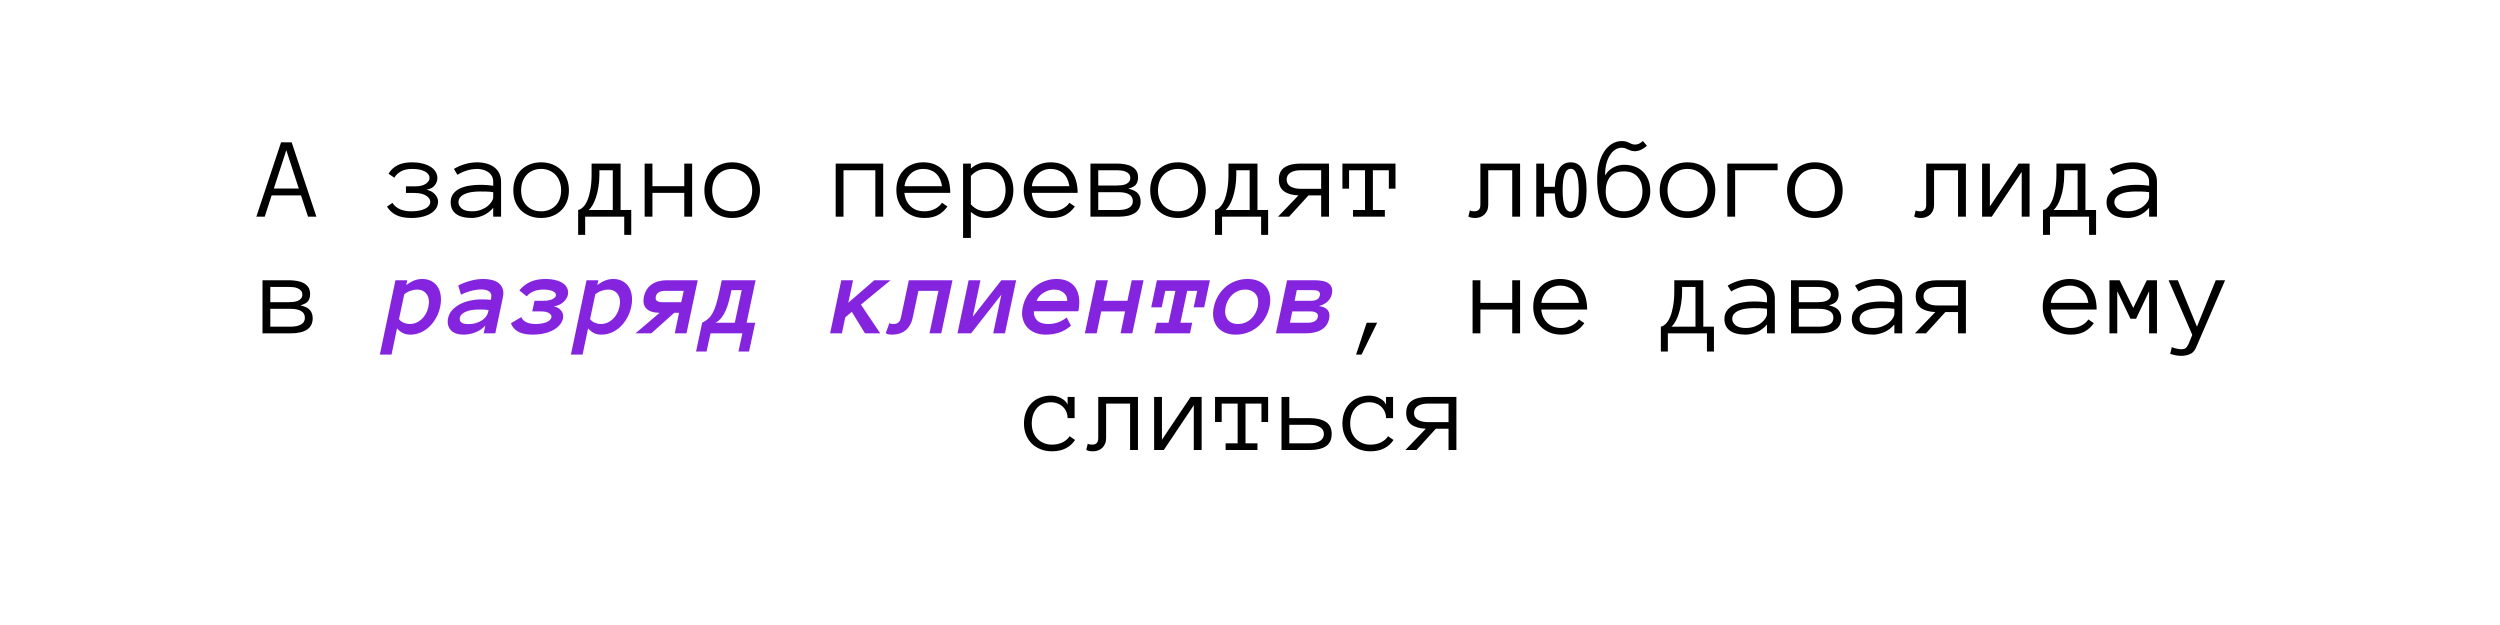 <?xml version="1.0" encoding="UTF-8"?> <svg xmlns="http://www.w3.org/2000/svg" width="300" height="75" viewBox="0 0 300 75" fill="none"><rect width="300" height="75" fill="white"></rect><path d="M37.967 26H36.962L36.121 23.45H32.594L31.767 26H30.762L33.728 17.079H35L37.967 26ZM35.855 22.623L34.357 18.023L32.86 22.623H35.855ZM52.486 21.379C52.486 21.689 52.377 21.98 52.158 22.254C51.944 22.523 51.614 22.694 51.167 22.767C51.586 22.849 51.923 23.026 52.179 23.3C52.438 23.569 52.568 23.867 52.568 24.195C52.568 24.501 52.486 24.776 52.322 25.023C52.158 25.264 51.933 25.469 51.645 25.638C51.363 25.806 51.028 25.934 50.641 26.02C50.253 26.112 49.832 26.157 49.376 26.157C48.647 26.157 48.045 26.046 47.571 25.822C47.102 25.594 46.724 25.253 46.437 24.797L47.093 24.346C47.307 24.674 47.601 24.924 47.975 25.098C48.348 25.271 48.815 25.357 49.376 25.357C50.046 25.357 50.588 25.255 51.003 25.05C51.422 24.845 51.632 24.56 51.632 24.195C51.632 24.072 51.591 23.949 51.509 23.826C51.431 23.699 51.315 23.587 51.16 23.491C51.005 23.391 50.814 23.311 50.586 23.252C50.358 23.188 50.089 23.156 49.779 23.156H48.713V22.363H49.779C50.376 22.363 50.818 22.259 51.105 22.049C51.397 21.835 51.543 21.611 51.543 21.379C51.543 21.042 51.356 20.773 50.982 20.572C50.613 20.372 50.105 20.271 49.458 20.271C48.92 20.271 48.476 20.367 48.125 20.559C47.774 20.75 47.505 21.005 47.318 21.324L46.621 20.846C46.899 20.39 47.266 20.048 47.722 19.82C48.182 19.592 48.761 19.479 49.458 19.479C49.9 19.479 50.303 19.524 50.668 19.615C51.037 19.702 51.356 19.827 51.625 19.991C51.898 20.151 52.11 20.351 52.261 20.593C52.411 20.83 52.486 21.092 52.486 21.379ZM54.079 24.277C54.079 23.876 54.179 23.541 54.38 23.273C54.58 22.999 54.843 22.785 55.166 22.63C55.494 22.47 55.868 22.356 56.287 22.288C56.711 22.215 57.142 22.179 57.579 22.179C57.748 22.179 57.898 22.181 58.03 22.186C58.167 22.19 58.295 22.197 58.413 22.206C58.536 22.215 58.659 22.227 58.782 22.24C58.905 22.254 59.04 22.27 59.186 22.288V21.83C59.186 21.52 59.117 21.265 58.98 21.064C58.848 20.864 58.684 20.707 58.488 20.593C58.292 20.474 58.087 20.392 57.873 20.347C57.659 20.297 57.477 20.271 57.326 20.271C56.852 20.271 56.415 20.335 56.014 20.463C55.613 20.59 55.239 20.761 54.893 20.976L54.469 20.271C54.852 20.039 55.28 19.85 55.754 19.704C56.232 19.554 56.757 19.479 57.326 19.479C57.672 19.479 58.012 19.524 58.345 19.615C58.682 19.702 58.983 19.838 59.247 20.025C59.516 20.208 59.73 20.449 59.89 20.75C60.049 21.051 60.129 21.411 60.129 21.83V26H59.186V24.934C59.022 25.139 58.835 25.319 58.625 25.474C58.42 25.629 58.203 25.756 57.976 25.856C57.748 25.952 57.52 26.025 57.292 26.075C57.064 26.13 56.848 26.157 56.643 26.157C55.8 26.157 55.161 25.995 54.728 25.672C54.296 25.348 54.079 24.884 54.079 24.277ZM56.643 25.357C57.035 25.357 57.385 25.3 57.695 25.186C58.01 25.068 58.276 24.922 58.495 24.749C58.714 24.576 58.883 24.391 59.001 24.195C59.124 23.999 59.186 23.822 59.186 23.662V23.061C58.88 23.015 58.586 22.99 58.304 22.985C58.026 22.981 57.784 22.979 57.579 22.979C57.242 22.979 56.916 23.001 56.602 23.047C56.292 23.092 56.02 23.168 55.788 23.273C55.556 23.373 55.369 23.505 55.228 23.669C55.086 23.833 55.016 24.036 55.016 24.277C55.016 24.546 55.145 24.795 55.405 25.023C55.67 25.246 56.082 25.357 56.643 25.357ZM68.27 22.835C68.27 23.332 68.191 23.783 68.031 24.189C67.876 24.594 67.651 24.943 67.355 25.234C67.063 25.521 66.712 25.747 66.302 25.911C65.892 26.075 65.434 26.157 64.928 26.157C64.431 26.157 63.978 26.075 63.567 25.911C63.157 25.747 62.804 25.521 62.508 25.234C62.216 24.943 61.991 24.594 61.831 24.189C61.676 23.783 61.599 23.332 61.599 22.835C61.599 22.352 61.676 21.903 61.831 21.488C61.991 21.069 62.216 20.713 62.508 20.422C62.804 20.126 63.157 19.895 63.567 19.731C63.978 19.563 64.431 19.479 64.928 19.479C65.434 19.479 65.892 19.563 66.302 19.731C66.712 19.895 67.063 20.126 67.355 20.422C67.651 20.713 67.876 21.069 68.031 21.488C68.191 21.903 68.27 22.352 68.27 22.835ZM67.334 22.835C67.334 22.47 67.279 22.135 67.17 21.83C67.065 21.52 66.908 21.249 66.698 21.017C66.489 20.784 66.233 20.602 65.933 20.47C65.636 20.338 65.301 20.271 64.928 20.271C64.554 20.271 64.217 20.338 63.916 20.47C63.62 20.602 63.369 20.784 63.164 21.017C62.959 21.249 62.802 21.52 62.692 21.83C62.588 22.135 62.535 22.47 62.535 22.835C62.535 23.2 62.588 23.537 62.692 23.847C62.802 24.152 62.959 24.416 63.164 24.64C63.369 24.863 63.62 25.038 63.916 25.166C64.217 25.294 64.554 25.357 64.928 25.357C65.301 25.357 65.636 25.294 65.933 25.166C66.233 25.038 66.489 24.863 66.698 24.64C66.908 24.416 67.065 24.152 67.17 23.847C67.279 23.537 67.334 23.2 67.334 22.835ZM69.378 25.2C69.592 25.155 69.797 25.032 69.993 24.831C70.189 24.631 70.36 24.352 70.506 23.997C70.652 23.642 70.768 23.211 70.855 22.705C70.946 22.195 70.991 21.609 70.991 20.948V19.629H74.471V25.2H75.749V28.181H74.908V26H70.219V28.181H69.378V25.2ZM71.928 20.948C71.928 21.477 71.889 21.974 71.811 22.439C71.739 22.899 71.641 23.311 71.518 23.676C71.399 24.04 71.262 24.355 71.107 24.619C70.953 24.879 70.8 25.073 70.649 25.2H73.534V20.429H71.928V20.948ZM83.057 26H82.113V23.143H78.292V26H77.356V19.629H78.292V22.343H82.113V19.629H83.057V26ZM91.198 22.835C91.198 23.332 91.118 23.783 90.959 24.189C90.804 24.594 90.579 24.943 90.282 25.234C89.991 25.521 89.64 25.747 89.23 25.911C88.819 26.075 88.361 26.157 87.856 26.157C87.359 26.157 86.905 26.075 86.495 25.911C86.085 25.747 85.732 25.521 85.436 25.234C85.144 24.943 84.918 24.594 84.759 24.189C84.604 23.783 84.526 23.332 84.526 22.835C84.526 22.352 84.604 21.903 84.759 21.488C84.918 21.069 85.144 20.713 85.436 20.422C85.732 20.126 86.085 19.895 86.495 19.731C86.905 19.563 87.359 19.479 87.856 19.479C88.361 19.479 88.819 19.563 89.23 19.731C89.64 19.895 89.991 20.126 90.282 20.422C90.579 20.713 90.804 21.069 90.959 21.488C91.118 21.903 91.198 22.352 91.198 22.835ZM90.262 22.835C90.262 22.47 90.207 22.135 90.098 21.83C89.993 21.52 89.836 21.249 89.626 21.017C89.416 20.784 89.161 20.602 88.86 20.47C88.564 20.338 88.229 20.271 87.856 20.271C87.482 20.271 87.144 20.338 86.844 20.47C86.547 20.602 86.297 20.784 86.092 21.017C85.887 21.249 85.73 21.52 85.62 21.83C85.515 22.135 85.463 22.47 85.463 22.835C85.463 23.2 85.515 23.537 85.62 23.847C85.73 24.152 85.887 24.416 86.092 24.64C86.297 24.863 86.547 25.038 86.844 25.166C87.144 25.294 87.482 25.357 87.856 25.357C88.229 25.357 88.564 25.294 88.86 25.166C89.161 25.038 89.416 24.863 89.626 24.64C89.836 24.416 89.993 24.152 90.098 23.847C90.207 23.537 90.262 23.2 90.262 22.835ZM105.984 26H105.041V20.429H101.22V26H100.283V19.629H105.984V26ZM108.527 23.143C108.596 23.817 108.842 24.355 109.266 24.756C109.689 25.157 110.241 25.357 110.92 25.357C111.398 25.357 111.825 25.259 112.198 25.064C112.572 24.867 112.852 24.624 113.039 24.332L113.695 24.783C113.376 25.23 112.996 25.572 112.554 25.809C112.112 26.041 111.567 26.157 110.92 26.157C110.428 26.157 109.977 26.075 109.566 25.911C109.156 25.747 108.801 25.519 108.5 25.227C108.204 24.931 107.974 24.58 107.81 24.175C107.646 23.769 107.563 23.318 107.563 22.821C107.563 22.338 107.636 21.894 107.782 21.488C107.933 21.078 108.147 20.725 108.425 20.429C108.707 20.128 109.049 19.895 109.45 19.731C109.851 19.563 110.3 19.479 110.797 19.479C111.339 19.479 111.813 19.57 112.219 19.752C112.624 19.934 112.962 20.187 113.23 20.511C113.504 20.83 113.704 21.213 113.832 21.659C113.964 22.106 114.03 22.6 114.03 23.143H108.527ZM113.039 22.343C112.934 21.645 112.681 21.126 112.28 20.784C111.879 20.442 111.385 20.271 110.797 20.271C110.496 20.271 110.218 20.322 109.963 20.422C109.708 20.518 109.482 20.657 109.286 20.839C109.09 21.021 108.926 21.242 108.794 21.502C108.662 21.757 108.577 22.037 108.541 22.343H113.039ZM121.605 22.821C121.605 23.318 121.527 23.769 121.372 24.175C121.217 24.58 120.998 24.931 120.716 25.227C120.438 25.519 120.101 25.747 119.704 25.911C119.308 26.075 118.863 26.157 118.371 26.157C118.034 26.157 117.706 26.096 117.387 25.973C117.072 25.85 116.778 25.667 116.505 25.426V28.55H115.568V19.629H116.505V20.217C117.084 19.725 117.706 19.479 118.371 19.479C118.863 19.479 119.308 19.561 119.704 19.725C120.101 19.884 120.438 20.114 120.716 20.415C120.998 20.711 121.217 21.067 121.372 21.481C121.527 21.892 121.605 22.338 121.605 22.821ZM120.668 22.821C120.668 22.466 120.618 22.133 120.518 21.823C120.422 21.509 120.276 21.238 120.08 21.01C119.884 20.782 119.643 20.602 119.355 20.47C119.073 20.338 118.745 20.271 118.371 20.271C118.016 20.271 117.683 20.338 117.373 20.47C117.068 20.602 116.778 20.816 116.505 21.112V24.53C116.778 24.826 117.068 25.038 117.373 25.166C117.683 25.294 118.016 25.357 118.371 25.357C118.745 25.357 119.073 25.291 119.355 25.159C119.643 25.027 119.884 24.847 120.08 24.619C120.276 24.391 120.422 24.125 120.518 23.819C120.618 23.509 120.668 23.177 120.668 22.821ZM123.813 23.143C123.881 23.817 124.127 24.355 124.551 24.756C124.975 25.157 125.526 25.357 126.205 25.357C126.684 25.357 127.11 25.259 127.483 25.064C127.857 24.867 128.137 24.624 128.324 24.332L128.98 24.783C128.661 25.23 128.281 25.572 127.839 25.809C127.397 26.041 126.852 26.157 126.205 26.157C125.713 26.157 125.262 26.075 124.852 25.911C124.441 25.747 124.086 25.519 123.785 25.227C123.489 24.931 123.259 24.58 123.095 24.175C122.931 23.769 122.849 23.318 122.849 22.821C122.849 22.338 122.922 21.894 123.067 21.488C123.218 21.078 123.432 20.725 123.71 20.429C123.993 20.128 124.334 19.895 124.735 19.731C125.136 19.563 125.585 19.479 126.082 19.479C126.624 19.479 127.098 19.57 127.504 19.752C127.91 19.934 128.247 20.187 128.516 20.511C128.789 20.83 128.99 21.213 129.117 21.659C129.249 22.106 129.315 22.6 129.315 23.143H123.813ZM128.324 22.343C128.219 21.645 127.966 21.126 127.565 20.784C127.164 20.442 126.67 20.271 126.082 20.271C125.781 20.271 125.503 20.322 125.248 20.422C124.993 20.518 124.767 20.657 124.571 20.839C124.375 21.021 124.211 21.242 124.079 21.502C123.947 21.757 123.863 22.037 123.826 22.343H128.324ZM136.876 24.182C136.876 24.797 136.648 25.255 136.192 25.556C135.741 25.852 135.092 26 134.244 26H130.854V19.629H134.032C134.342 19.629 134.647 19.654 134.948 19.704C135.254 19.75 135.525 19.834 135.762 19.957C135.999 20.076 136.192 20.242 136.343 20.456C136.493 20.67 136.568 20.951 136.568 21.297C136.568 21.625 136.489 21.901 136.329 22.124C136.17 22.347 135.857 22.518 135.393 22.637C135.962 22.769 136.352 22.965 136.562 23.225C136.771 23.48 136.876 23.799 136.876 24.182ZM135.632 21.352C135.632 21.156 135.579 20.998 135.475 20.88C135.37 20.757 135.24 20.663 135.085 20.6C134.935 20.531 134.766 20.486 134.579 20.463C134.392 20.44 134.21 20.429 134.032 20.429H131.79V22.261H134.032C134.219 22.261 134.408 22.249 134.6 22.227C134.791 22.204 134.964 22.158 135.119 22.09C135.274 22.017 135.397 21.924 135.488 21.81C135.584 21.691 135.632 21.538 135.632 21.352ZM135.939 24.141C135.939 23.767 135.787 23.494 135.481 23.32C135.176 23.147 134.759 23.061 134.23 23.061H131.79V25.2H134.23C134.759 25.2 135.176 25.111 135.481 24.934C135.787 24.756 135.939 24.491 135.939 24.141ZM144.696 22.835C144.696 23.332 144.617 23.783 144.457 24.189C144.302 24.594 144.077 24.943 143.78 25.234C143.489 25.521 143.138 25.747 142.728 25.911C142.317 26.075 141.859 26.157 141.354 26.157C140.857 26.157 140.403 26.075 139.993 25.911C139.583 25.747 139.23 25.521 138.934 25.234C138.642 24.943 138.416 24.594 138.257 24.189C138.102 23.783 138.024 23.332 138.024 22.835C138.024 22.352 138.102 21.903 138.257 21.488C138.416 21.069 138.642 20.713 138.934 20.422C139.23 20.126 139.583 19.895 139.993 19.731C140.403 19.563 140.857 19.479 141.354 19.479C141.859 19.479 142.317 19.563 142.728 19.731C143.138 19.895 143.489 20.126 143.78 20.422C144.077 20.713 144.302 21.069 144.457 21.488C144.617 21.903 144.696 22.352 144.696 22.835ZM143.76 22.835C143.76 22.47 143.705 22.135 143.596 21.83C143.491 21.52 143.334 21.249 143.124 21.017C142.914 20.784 142.659 20.602 142.358 20.47C142.062 20.338 141.727 20.271 141.354 20.271C140.98 20.271 140.643 20.338 140.342 20.47C140.046 20.602 139.795 20.784 139.59 21.017C139.385 21.249 139.228 21.52 139.118 21.83C139.013 22.135 138.961 22.47 138.961 22.835C138.961 23.2 139.013 23.537 139.118 23.847C139.228 24.152 139.385 24.416 139.59 24.64C139.795 24.863 140.046 25.038 140.342 25.166C140.643 25.294 140.98 25.357 141.354 25.357C141.727 25.357 142.062 25.294 142.358 25.166C142.659 25.038 142.914 24.863 143.124 24.64C143.334 24.416 143.491 24.152 143.596 23.847C143.705 23.537 143.76 23.2 143.76 22.835ZM145.804 25.2C146.018 25.155 146.223 25.032 146.419 24.831C146.615 24.631 146.786 24.352 146.932 23.997C147.077 23.642 147.194 23.211 147.28 22.705C147.371 22.195 147.417 21.609 147.417 20.948V19.629H150.896V25.2H152.175V28.181H151.334V26H146.645V28.181H145.804V25.2ZM148.354 20.948C148.354 21.477 148.315 21.974 148.237 22.439C148.164 22.899 148.066 23.311 147.943 23.676C147.825 24.04 147.688 24.355 147.533 24.619C147.378 24.879 147.226 25.073 147.075 25.2H149.96V20.429H148.354V20.948ZM155.812 23.45C155.055 23.414 154.474 23.245 154.068 22.944C153.663 22.639 153.46 22.174 153.46 21.55C153.46 20.884 153.686 20.399 154.137 20.094C154.592 19.784 155.244 19.629 156.092 19.629H159.482V26H158.539V23.45H157.015L154.69 26H153.364L155.812 23.45ZM154.396 21.55C154.396 21.905 154.547 22.179 154.848 22.37C155.153 22.561 155.572 22.657 156.105 22.657H158.539V20.429H156.105C155.572 20.429 155.153 20.527 154.848 20.723C154.547 20.919 154.396 21.194 154.396 21.55ZM167.46 22.637H166.66V20.429H164.746V25.2H166.182V26H162.36V25.2H163.803V20.429H161.889V22.637H161.089V19.629H167.46V22.637ZM182.41 19.629V26H181.467V20.429H178.589V24.585C178.589 24.836 178.546 25.059 178.459 25.255C178.377 25.451 178.265 25.615 178.124 25.747C177.983 25.879 177.819 25.98 177.632 26.048C177.445 26.121 177.249 26.157 177.044 26.157C176.661 26.157 176.381 26.1 176.203 25.986L176.388 25.241C176.452 25.282 176.522 25.312 176.6 25.33C176.682 25.348 176.789 25.357 176.921 25.357C177.404 25.357 177.646 25.1 177.646 24.585V19.629H182.41ZM184.352 19.629H185.288V22.418H186.58C186.662 20.458 187.296 19.479 188.48 19.479C189.752 19.479 190.388 20.593 190.388 22.821C190.388 25.045 189.752 26.157 188.48 26.157C187.277 26.157 186.644 25.175 186.58 23.211H185.288V26H184.352V19.629ZM188.48 25.398C189.128 25.398 189.451 24.539 189.451 22.821C189.451 21.112 189.128 20.258 188.48 20.258C187.838 20.258 187.517 21.112 187.517 22.821C187.517 24.539 187.838 25.398 188.48 25.398ZM192.685 22.965C192.685 23.689 192.881 24.27 193.272 24.708C193.664 25.141 194.204 25.357 194.893 25.357C195.212 25.357 195.506 25.303 195.774 25.193C196.048 25.079 196.283 24.918 196.479 24.708C196.674 24.494 196.825 24.241 196.93 23.949C197.039 23.653 197.094 23.325 197.094 22.965C197.094 22.236 196.902 21.655 196.52 21.222C196.137 20.784 195.594 20.565 194.893 20.565C194.136 20.565 193.578 20.784 193.218 21.222C192.862 21.655 192.685 22.236 192.685 22.965ZM191.659 21.55C191.659 20.866 191.73 20.242 191.871 19.677C192.017 19.112 192.22 18.626 192.479 18.221C192.744 17.815 193.056 17.498 193.416 17.27C193.776 17.043 194.175 16.929 194.612 16.929C194.817 16.929 194.991 16.949 195.132 16.99C195.273 17.031 195.398 17.081 195.508 17.141C195.622 17.195 195.729 17.243 195.829 17.284C195.934 17.325 196.057 17.346 196.198 17.346C196.385 17.346 196.542 17.314 196.67 17.25C196.802 17.186 196.962 17.079 197.148 16.929L197.634 17.489C197.438 17.676 197.208 17.833 196.943 17.961C196.679 18.084 196.431 18.145 196.198 18.145C196.021 18.145 195.866 18.125 195.733 18.084C195.601 18.043 195.478 17.995 195.364 17.94C195.255 17.881 195.141 17.831 195.022 17.79C194.909 17.749 194.772 17.729 194.612 17.729C194.334 17.729 194.072 17.806 193.826 17.961C193.585 18.111 193.373 18.332 193.19 18.624C193.008 18.911 192.865 19.26 192.76 19.67C192.66 20.08 192.609 20.543 192.609 21.058C192.723 20.852 192.862 20.67 193.026 20.511C193.19 20.351 193.373 20.217 193.573 20.107C193.774 19.994 193.988 19.909 194.216 19.855C194.444 19.8 194.669 19.773 194.893 19.773C195.339 19.773 195.754 19.841 196.137 19.977C196.52 20.11 196.85 20.31 197.128 20.579C197.41 20.843 197.632 21.174 197.791 21.57C197.951 21.967 198.03 22.432 198.03 22.965C198.03 23.412 197.951 23.831 197.791 24.223C197.632 24.615 197.41 24.954 197.128 25.241C196.85 25.524 196.52 25.747 196.137 25.911C195.754 26.075 195.339 26.157 194.893 26.157C193.822 26.157 193.015 25.784 192.473 25.036C191.93 24.289 191.659 23.127 191.659 21.55ZM205.837 22.835C205.837 23.332 205.757 23.783 205.598 24.189C205.443 24.594 205.217 24.943 204.921 25.234C204.629 25.521 204.278 25.747 203.868 25.911C203.458 26.075 203 26.157 202.494 26.157C201.997 26.157 201.544 26.075 201.134 25.911C200.724 25.747 200.37 25.521 200.074 25.234C199.783 24.943 199.557 24.594 199.397 24.189C199.243 23.783 199.165 23.332 199.165 22.835C199.165 22.352 199.243 21.903 199.397 21.488C199.557 21.069 199.783 20.713 200.074 20.422C200.37 20.126 200.724 19.895 201.134 19.731C201.544 19.563 201.997 19.479 202.494 19.479C203 19.479 203.458 19.563 203.868 19.731C204.278 19.895 204.629 20.126 204.921 20.422C205.217 20.713 205.443 21.069 205.598 21.488C205.757 21.903 205.837 22.352 205.837 22.835ZM204.9 22.835C204.9 22.47 204.846 22.135 204.736 21.83C204.632 21.52 204.474 21.249 204.265 21.017C204.055 20.784 203.8 20.602 203.499 20.47C203.203 20.338 202.868 20.271 202.494 20.271C202.12 20.271 201.783 20.338 201.482 20.47C201.186 20.602 200.936 20.784 200.73 21.017C200.525 21.249 200.368 21.52 200.259 21.83C200.154 22.135 200.102 22.47 200.102 22.835C200.102 23.2 200.154 23.537 200.259 23.847C200.368 24.152 200.525 24.416 200.73 24.64C200.936 24.863 201.186 25.038 201.482 25.166C201.783 25.294 202.12 25.357 202.494 25.357C202.868 25.357 203.203 25.294 203.499 25.166C203.8 25.038 204.055 24.863 204.265 24.64C204.474 24.416 204.632 24.152 204.736 23.847C204.846 23.537 204.9 23.2 204.9 22.835ZM207.279 19.629L213.315 19.629V20.429L208.216 20.429V26H207.279V19.629ZM221.122 22.835C221.122 23.332 221.042 23.783 220.883 24.189C220.728 24.594 220.502 24.943 220.206 25.234C219.914 25.521 219.563 25.747 219.153 25.911C218.743 26.075 218.285 26.157 217.779 26.157C217.283 26.157 216.829 26.075 216.419 25.911C216.009 25.747 215.656 25.521 215.359 25.234C215.068 24.943 214.842 24.594 214.683 24.189C214.528 23.783 214.45 23.332 214.45 22.835C214.45 22.352 214.528 21.903 214.683 21.488C214.842 21.069 215.068 20.713 215.359 20.422C215.656 20.126 216.009 19.895 216.419 19.731C216.829 19.563 217.283 19.479 217.779 19.479C218.285 19.479 218.743 19.563 219.153 19.731C219.563 19.895 219.914 20.126 220.206 20.422C220.502 20.713 220.728 21.069 220.883 21.488C221.042 21.903 221.122 22.352 221.122 22.835ZM220.186 22.835C220.186 22.47 220.131 22.135 220.021 21.83C219.917 21.52 219.759 21.249 219.55 21.017C219.34 20.784 219.085 20.602 218.784 20.47C218.488 20.338 218.153 20.271 217.779 20.271C217.406 20.271 217.068 20.338 216.768 20.47C216.471 20.602 216.221 20.784 216.016 21.017C215.811 21.249 215.653 21.52 215.544 21.83C215.439 22.135 215.387 22.47 215.387 22.835C215.387 23.2 215.439 23.537 215.544 23.847C215.653 24.152 215.811 24.416 216.016 24.64C216.221 24.863 216.471 25.038 216.768 25.166C217.068 25.294 217.406 25.357 217.779 25.357C218.153 25.357 218.488 25.294 218.784 25.166C219.085 25.038 219.34 24.863 219.55 24.64C219.759 24.416 219.917 24.152 220.021 23.847C220.131 23.537 220.186 23.2 220.186 22.835ZM235.908 19.629V26H234.965V20.429H232.087V24.585C232.087 24.836 232.044 25.059 231.957 25.255C231.875 25.451 231.763 25.615 231.622 25.747C231.481 25.879 231.317 25.98 231.13 26.048C230.943 26.121 230.747 26.157 230.542 26.157C230.159 26.157 229.879 26.1 229.701 25.986L229.886 25.241C229.95 25.282 230.02 25.312 230.098 25.33C230.18 25.348 230.287 25.357 230.419 25.357C230.902 25.357 231.144 25.1 231.144 24.585V19.629H235.908ZM237.85 19.629H238.786V24.77L242.231 19.629H243.551V26H242.607V20.627L239.012 26H237.85V19.629ZM245.157 25.2C245.371 25.155 245.576 25.032 245.772 24.831C245.968 24.631 246.139 24.352 246.285 23.997C246.431 23.642 246.547 23.211 246.634 22.705C246.725 22.195 246.771 21.609 246.771 20.948V19.629H250.25V25.2H251.528V28.181H250.688V26L245.998 26V28.181H245.157V25.2ZM247.707 20.948C247.707 21.477 247.668 21.974 247.591 22.439C247.518 22.899 247.42 23.311 247.297 23.676C247.178 24.04 247.042 24.355 246.887 24.619C246.732 24.879 246.579 25.073 246.429 25.2L249.313 25.2V20.429H247.707V20.948ZM252.786 24.277C252.786 23.876 252.886 23.541 253.087 23.273C253.287 22.999 253.549 22.785 253.873 22.63C254.201 22.47 254.575 22.356 254.994 22.288C255.418 22.215 255.849 22.179 256.286 22.179C256.455 22.179 256.605 22.181 256.737 22.186C256.874 22.19 257.002 22.197 257.12 22.206C257.243 22.215 257.366 22.227 257.489 22.24C257.612 22.254 257.747 22.27 257.893 22.288V21.83C257.893 21.52 257.824 21.265 257.688 21.064C257.555 20.864 257.391 20.707 257.195 20.593C256.999 20.474 256.794 20.392 256.58 20.347C256.366 20.297 256.184 20.271 256.033 20.271C255.559 20.271 255.122 20.335 254.721 20.463C254.32 20.59 253.946 20.761 253.6 20.976L253.176 20.271C253.559 20.039 253.987 19.85 254.461 19.704C254.939 19.554 255.464 19.479 256.033 19.479C256.38 19.479 256.719 19.524 257.052 19.615C257.389 19.702 257.69 19.838 257.954 20.025C258.223 20.208 258.437 20.449 258.597 20.75C258.756 21.051 258.836 21.411 258.836 21.83V26H257.893V24.934C257.729 25.139 257.542 25.319 257.332 25.474C257.127 25.629 256.91 25.756 256.683 25.856C256.455 25.952 256.227 26.025 255.999 26.075C255.771 26.13 255.555 26.157 255.35 26.157C254.507 26.157 253.868 25.995 253.436 25.672C253.003 25.348 252.786 24.884 252.786 24.277ZM255.35 25.357C255.742 25.357 256.092 25.3 256.402 25.186C256.717 25.068 256.983 24.922 257.202 24.749C257.421 24.576 257.59 24.391 257.708 24.195C257.831 23.999 257.893 23.822 257.893 23.662V23.061C257.587 23.015 257.293 22.99 257.011 22.985C256.733 22.981 256.491 22.979 256.286 22.979C255.949 22.979 255.623 23.001 255.309 23.047C254.999 23.092 254.728 23.168 254.495 23.273C254.263 23.373 254.076 23.505 253.935 23.669C253.793 23.833 253.723 24.036 253.723 24.277C253.723 24.546 253.853 24.795 254.112 25.023C254.377 25.246 254.789 25.357 255.35 25.357ZM37.523 38.182C37.523 38.797 37.295 39.255 36.839 39.556C36.388 39.852 35.738 40 34.891 40H31.5V33.629H34.679C34.989 33.629 35.294 33.654 35.595 33.704C35.9 33.75 36.171 33.834 36.408 33.957C36.645 34.075 36.839 34.242 36.989 34.456C37.14 34.67 37.215 34.95 37.215 35.297C37.215 35.625 37.135 35.901 36.976 36.124C36.816 36.347 36.504 36.518 36.039 36.637C36.609 36.769 36.998 36.965 37.208 37.225C37.418 37.48 37.523 37.799 37.523 38.182ZM36.278 35.352C36.278 35.156 36.226 34.998 36.121 34.88C36.016 34.757 35.886 34.663 35.731 34.6C35.581 34.531 35.412 34.486 35.226 34.463C35.039 34.44 34.856 34.429 34.679 34.429H32.437V36.261H34.679C34.866 36.261 35.055 36.249 35.246 36.227C35.438 36.204 35.611 36.158 35.766 36.09C35.921 36.017 36.044 35.923 36.135 35.81C36.23 35.691 36.278 35.538 36.278 35.352ZM36.586 38.141C36.586 37.767 36.433 37.493 36.128 37.32C35.823 37.147 35.406 37.06 34.877 37.06H32.437V39.2H34.877C35.406 39.2 35.823 39.111 36.128 38.934C36.433 38.756 36.586 38.492 36.586 38.141ZM165.259 38.728L163.386 42.55H162.729L164.001 38.728H165.259ZM182.41 40H181.467V37.143H177.646V40H176.709V33.629H177.646V36.343H181.467V33.629H182.41V40ZM184.953 37.143C185.021 37.817 185.268 38.355 185.691 38.756C186.115 39.157 186.667 39.357 187.346 39.357C187.824 39.357 188.25 39.259 188.624 39.063C188.998 38.867 189.278 38.624 189.465 38.332L190.121 38.783C189.802 39.23 189.422 39.572 188.979 39.809C188.537 40.041 187.993 40.157 187.346 40.157C186.854 40.157 186.402 40.075 185.992 39.911C185.582 39.747 185.227 39.519 184.926 39.227C184.63 38.931 184.399 38.58 184.235 38.175C184.071 37.769 183.989 37.318 183.989 36.821C183.989 36.338 184.062 35.894 184.208 35.488C184.358 35.078 184.573 34.725 184.851 34.429C185.133 34.128 185.475 33.895 185.876 33.731C186.277 33.563 186.726 33.478 187.223 33.478C187.765 33.478 188.239 33.57 188.645 33.752C189.05 33.934 189.387 34.187 189.656 34.511C189.93 34.83 190.13 35.213 190.258 35.659C190.39 36.106 190.456 36.6 190.456 37.143H184.953ZM189.465 36.343C189.36 35.645 189.107 35.126 188.706 34.784C188.305 34.442 187.811 34.272 187.223 34.272C186.922 34.272 186.644 34.322 186.389 34.422C186.133 34.518 185.908 34.657 185.712 34.839C185.516 35.021 185.352 35.242 185.22 35.502C185.088 35.757 185.003 36.037 184.967 36.343H189.465ZM199.302 39.2C199.516 39.155 199.721 39.032 199.917 38.831C200.113 38.63 200.284 38.352 200.43 37.997C200.576 37.642 200.692 37.211 200.778 36.705C200.869 36.195 200.915 35.609 200.915 34.948V33.629H204.395V39.2H205.673V42.181H204.832V40H200.143V42.181H199.302V39.2ZM201.852 34.948C201.852 35.477 201.813 35.974 201.735 36.438C201.662 36.899 201.564 37.311 201.441 37.676C201.323 38.04 201.186 38.355 201.031 38.619C200.876 38.879 200.724 39.073 200.573 39.2H203.458V34.429H201.852V34.948ZM206.931 38.277C206.931 37.876 207.031 37.541 207.231 37.273C207.432 36.999 207.694 36.785 208.018 36.63C208.346 36.47 208.719 36.356 209.139 36.288C209.563 36.215 209.993 36.179 210.431 36.179C210.599 36.179 210.75 36.181 210.882 36.185C211.019 36.19 211.146 36.197 211.265 36.206C211.388 36.215 211.511 36.227 211.634 36.24C211.757 36.254 211.891 36.27 212.037 36.288V35.83C212.037 35.52 211.969 35.265 211.832 35.065C211.7 34.864 211.536 34.707 211.34 34.593C211.144 34.474 210.939 34.392 210.725 34.347C210.51 34.297 210.328 34.272 210.178 34.272C209.704 34.272 209.266 34.335 208.865 34.463C208.464 34.59 208.09 34.761 207.744 34.976L207.32 34.272C207.703 34.039 208.132 33.85 208.605 33.704C209.084 33.554 209.608 33.478 210.178 33.478C210.524 33.478 210.864 33.524 211.196 33.615C211.534 33.702 211.834 33.839 212.099 34.025C212.368 34.208 212.582 34.449 212.741 34.75C212.901 35.051 212.98 35.411 212.98 35.83V40H212.037V38.934C211.873 39.139 211.686 39.319 211.477 39.474C211.271 39.629 211.055 39.756 210.827 39.856C210.599 39.952 210.371 40.025 210.144 40.075C209.916 40.13 209.699 40.157 209.494 40.157C208.651 40.157 208.013 39.995 207.58 39.672C207.147 39.348 206.931 38.883 206.931 38.277ZM209.494 39.357C209.886 39.357 210.237 39.3 210.547 39.187C210.861 39.068 211.128 38.922 211.347 38.749C211.565 38.576 211.734 38.391 211.853 38.195C211.976 37.999 212.037 37.822 212.037 37.662V37.06C211.732 37.015 211.438 36.99 211.155 36.985C210.877 36.981 210.636 36.978 210.431 36.978C210.093 36.978 209.768 37.001 209.453 37.047C209.143 37.092 208.872 37.168 208.64 37.273C208.407 37.373 208.22 37.505 208.079 37.669C207.938 37.833 207.867 38.036 207.867 38.277C207.867 38.546 207.997 38.795 208.257 39.023C208.521 39.246 208.934 39.357 209.494 39.357ZM220.944 38.182C220.944 38.797 220.716 39.255 220.261 39.556C219.81 39.852 219.16 40 218.313 40H214.922V33.629H218.101C218.41 33.629 218.716 33.654 219.017 33.704C219.322 33.75 219.593 33.834 219.83 33.957C220.067 34.075 220.261 34.242 220.411 34.456C220.562 34.67 220.637 34.95 220.637 35.297C220.637 35.625 220.557 35.901 220.397 36.124C220.238 36.347 219.926 36.518 219.461 36.637C220.031 36.769 220.42 36.965 220.63 37.225C220.84 37.48 220.944 37.799 220.944 38.182ZM219.7 35.352C219.7 35.156 219.648 34.998 219.543 34.88C219.438 34.757 219.308 34.663 219.153 34.6C219.003 34.531 218.834 34.486 218.647 34.463C218.461 34.44 218.278 34.429 218.101 34.429H215.858V36.261H218.101C218.287 36.261 218.477 36.249 218.668 36.227C218.859 36.204 219.033 36.158 219.188 36.09C219.342 36.017 219.465 35.923 219.557 35.81C219.652 35.691 219.7 35.538 219.7 35.352ZM220.008 38.141C220.008 37.767 219.855 37.493 219.55 37.32C219.244 37.147 218.827 37.06 218.299 37.06H215.858V39.2H218.299C218.827 39.2 219.244 39.111 219.55 38.934C219.855 38.756 220.008 38.492 220.008 38.141ZM222.216 38.277C222.216 37.876 222.316 37.541 222.517 37.273C222.717 36.999 222.979 36.785 223.303 36.63C223.631 36.47 224.005 36.356 224.424 36.288C224.848 36.215 225.278 36.179 225.716 36.179C225.884 36.179 226.035 36.181 226.167 36.185C226.304 36.19 226.431 36.197 226.55 36.206C226.673 36.215 226.796 36.227 226.919 36.24C227.042 36.254 227.176 36.27 227.322 36.288V35.83C227.322 35.52 227.254 35.265 227.117 35.065C226.985 34.864 226.821 34.707 226.625 34.593C226.429 34.474 226.224 34.392 226.01 34.347C225.796 34.297 225.613 34.272 225.463 34.272C224.989 34.272 224.551 34.335 224.15 34.463C223.749 34.59 223.376 34.761 223.029 34.976L222.605 34.272C222.988 34.039 223.417 33.85 223.891 33.704C224.369 33.554 224.893 33.478 225.463 33.478C225.809 33.478 226.149 33.524 226.481 33.615C226.819 33.702 227.119 33.839 227.384 34.025C227.653 34.208 227.867 34.449 228.026 34.75C228.186 35.051 228.266 35.411 228.266 35.83V40H227.322V38.934C227.158 39.139 226.971 39.319 226.762 39.474C226.557 39.629 226.34 39.756 226.112 39.856C225.884 39.952 225.657 40.025 225.429 40.075C225.201 40.13 224.984 40.157 224.779 40.157C223.936 40.157 223.298 39.995 222.865 39.672C222.432 39.348 222.216 38.883 222.216 38.277ZM224.779 39.357C225.171 39.357 225.522 39.3 225.832 39.187C226.146 39.068 226.413 38.922 226.632 38.749C226.851 38.576 227.019 38.391 227.138 38.195C227.261 37.999 227.322 37.822 227.322 37.662V37.06C227.017 37.015 226.723 36.99 226.44 36.985C226.162 36.981 225.921 36.978 225.716 36.978C225.379 36.978 225.053 37.001 224.738 37.047C224.428 37.092 224.157 37.168 223.925 37.273C223.692 37.373 223.506 37.505 223.364 37.669C223.223 37.833 223.152 38.036 223.152 38.277C223.152 38.546 223.282 38.795 223.542 39.023C223.806 39.246 224.219 39.357 224.779 39.357ZM232.237 37.45C231.481 37.414 230.9 37.245 230.494 36.944C230.089 36.639 229.886 36.174 229.886 35.55C229.886 34.884 230.111 34.399 230.563 34.094C231.018 33.784 231.67 33.629 232.518 33.629H235.908V40H234.965V37.45H233.44L231.116 40H229.79L232.237 37.45ZM230.822 35.55C230.822 35.905 230.973 36.179 231.273 36.37C231.579 36.562 231.998 36.657 232.531 36.657H234.965V34.429H232.531C231.998 34.429 231.579 34.527 231.273 34.723C230.973 34.919 230.822 35.194 230.822 35.55ZM246.094 37.143C246.162 37.817 246.408 38.355 246.832 38.756C247.256 39.157 247.807 39.357 248.486 39.357C248.965 39.357 249.391 39.259 249.765 39.063C250.138 38.867 250.419 38.624 250.605 38.332L251.262 38.783C250.943 39.23 250.562 39.572 250.12 39.809C249.678 40.041 249.133 40.157 248.486 40.157C247.994 40.157 247.543 40.075 247.133 39.911C246.723 39.747 246.367 39.519 246.066 39.227C245.77 38.931 245.54 38.58 245.376 38.175C245.212 37.769 245.13 37.318 245.13 36.821C245.13 36.338 245.203 35.894 245.349 35.488C245.499 35.078 245.713 34.725 245.991 34.429C246.274 34.128 246.616 33.895 247.017 33.731C247.418 33.563 247.867 33.478 248.363 33.478C248.906 33.478 249.38 33.57 249.785 33.752C250.191 33.934 250.528 34.187 250.797 34.511C251.07 34.83 251.271 35.213 251.398 35.659C251.531 36.106 251.597 36.6 251.597 37.143H246.094ZM250.605 36.343C250.501 35.645 250.248 35.126 249.847 34.784C249.446 34.442 248.951 34.272 248.363 34.272C248.063 34.272 247.785 34.322 247.529 34.422C247.274 34.518 247.049 34.657 246.853 34.839C246.657 35.021 246.493 35.242 246.36 35.502C246.228 35.757 246.144 36.037 246.107 36.343H250.605ZM258.836 40H257.893V34.948L256.327 38.25H255.657L254.071 34.948V40H253.135V33.629H254.352L255.992 36.951L257.619 33.629H258.836V40ZM267.012 33.629L263.566 41.613C263.389 42.06 263.138 42.352 262.814 42.488C262.491 42.63 262.133 42.7 261.741 42.7C261.304 42.7 260.866 42.62 260.429 42.461L260.613 41.654C260.827 41.745 261.037 41.809 261.242 41.846C261.447 41.887 261.614 41.907 261.741 41.907C262.051 41.907 262.263 41.832 262.377 41.682C262.495 41.531 262.598 41.353 262.685 41.148L263.074 40.185L260.23 33.629H261.338L263.635 39.2L265.891 33.629H267.012ZM129.008 52.797C128.739 53.216 128.37 53.549 127.9 53.795C127.436 54.036 126.882 54.157 126.239 54.157C125.743 54.157 125.287 54.075 124.872 53.911C124.457 53.747 124.102 53.519 123.806 53.227C123.514 52.931 123.286 52.58 123.122 52.175C122.958 51.769 122.876 51.318 122.876 50.821C122.876 50.338 122.951 49.892 123.102 49.481C123.252 49.067 123.466 48.714 123.744 48.422C124.022 48.126 124.362 47.895 124.763 47.731C125.168 47.563 125.617 47.478 126.109 47.478C126.305 47.478 126.506 47.501 126.711 47.547C126.916 47.592 127.11 47.663 127.292 47.759C127.474 47.85 127.638 47.962 127.784 48.094C127.93 48.221 128.039 48.374 128.112 48.552V47.629H128.953V50.179H128.112C128.112 49.896 128.06 49.639 127.955 49.406C127.855 49.174 127.716 48.973 127.538 48.805C127.36 48.636 127.148 48.506 126.902 48.415C126.656 48.319 126.392 48.272 126.109 48.272C125.727 48.272 125.392 48.338 125.105 48.47C124.822 48.602 124.585 48.782 124.394 49.01C124.202 49.238 124.056 49.507 123.956 49.816C123.86 50.122 123.813 50.457 123.813 50.821C123.813 51.186 123.867 51.523 123.977 51.833C124.091 52.138 124.252 52.403 124.462 52.626C124.676 52.849 124.931 53.027 125.228 53.159C125.528 53.291 125.866 53.357 126.239 53.357C126.713 53.357 127.135 53.266 127.504 53.084C127.873 52.902 128.156 52.656 128.352 52.346L129.008 52.797ZM136.555 47.629V54H135.611V48.429H132.733V52.585C132.733 52.836 132.69 53.059 132.604 53.255C132.521 53.451 132.41 53.615 132.269 53.747C132.127 53.879 131.963 53.98 131.776 54.048C131.59 54.121 131.394 54.157 131.188 54.157C130.806 54.157 130.525 54.1 130.348 53.986L130.532 53.241C130.596 53.282 130.667 53.312 130.744 53.33C130.826 53.348 130.933 53.357 131.065 53.357C131.549 53.357 131.79 53.1 131.79 52.585V47.629H136.555ZM138.496 47.629H139.433V52.77L142.878 47.629H144.197V54H143.254V48.627L139.658 54H138.496V47.629ZM152.175 50.637H151.375V48.429H149.461V53.2H150.896V54H147.075V53.2H148.518V48.429H146.604V50.637H145.804V47.629H152.175V50.637ZM154.718 50.179H157.158C158.006 50.179 158.658 50.331 159.113 50.637C159.574 50.938 159.804 51.418 159.804 52.079C159.804 52.745 159.576 53.232 159.12 53.542C158.669 53.847 158.02 54 157.172 54H153.781V47.629H154.718V50.179ZM158.867 52.079C158.867 51.728 158.715 51.457 158.409 51.266C158.104 51.074 157.687 50.978 157.158 50.978H154.718V53.2H157.158C157.687 53.2 158.104 53.102 158.409 52.906C158.715 52.71 158.867 52.435 158.867 52.079ZM167.221 52.797C166.952 53.216 166.583 53.549 166.113 53.795C165.648 54.036 165.095 54.157 164.452 54.157C163.955 54.157 163.5 54.075 163.085 53.911C162.67 53.747 162.315 53.519 162.019 53.227C161.727 52.931 161.499 52.58 161.335 52.175C161.171 51.769 161.089 51.318 161.089 50.821C161.089 50.338 161.164 49.892 161.314 49.481C161.465 49.067 161.679 48.714 161.957 48.422C162.235 48.126 162.575 47.895 162.976 47.731C163.381 47.563 163.83 47.478 164.322 47.478C164.518 47.478 164.719 47.501 164.924 47.547C165.129 47.592 165.323 47.663 165.505 47.759C165.687 47.85 165.851 47.962 165.997 48.094C166.143 48.221 166.252 48.374 166.325 48.552V47.629H167.166V50.179H166.325C166.325 49.896 166.273 49.639 166.168 49.406C166.068 49.174 165.929 48.973 165.751 48.805C165.573 48.636 165.361 48.506 165.115 48.415C164.869 48.319 164.605 48.272 164.322 48.272C163.939 48.272 163.604 48.338 163.317 48.47C163.035 48.602 162.798 48.782 162.606 49.01C162.415 49.238 162.269 49.507 162.169 49.816C162.073 50.122 162.025 50.457 162.025 50.821C162.025 51.186 162.08 51.523 162.189 51.833C162.303 52.138 162.465 52.403 162.675 52.626C162.889 52.849 163.144 53.027 163.44 53.159C163.741 53.291 164.078 53.357 164.452 53.357C164.926 53.357 165.348 53.266 165.717 53.084C166.086 52.902 166.368 52.656 166.564 52.346L167.221 52.797ZM171.097 51.45C170.34 51.414 169.759 51.245 169.354 50.944C168.948 50.639 168.745 50.174 168.745 49.55C168.745 48.884 168.971 48.399 169.422 48.094C169.878 47.784 170.529 47.629 171.377 47.629H174.768V54H173.824V51.45H172.3L169.976 54H168.649L171.097 51.45ZM169.682 49.55C169.682 49.905 169.832 50.179 170.133 50.37C170.438 50.562 170.857 50.657 171.391 50.657H173.824V48.429H171.391C170.857 48.429 170.438 48.527 170.133 48.723C169.832 48.919 169.682 49.194 169.682 49.55Z" fill="black"></path><path d="M47.455 33.629H48.87L48.747 34.203C49.075 33.962 49.39 33.782 49.69 33.663C49.996 33.54 50.324 33.478 50.675 33.478C51.09 33.478 51.452 33.563 51.762 33.731C52.076 33.895 52.329 34.126 52.52 34.422C52.712 34.714 52.835 35.067 52.89 35.481C52.944 35.892 52.922 36.338 52.821 36.821C52.717 37.309 52.548 37.758 52.315 38.168C52.083 38.578 51.81 38.931 51.495 39.227C51.185 39.519 50.837 39.747 50.449 39.911C50.062 40.075 49.663 40.157 49.253 40.157C48.898 40.157 48.594 40.093 48.344 39.966C48.098 39.838 47.863 39.654 47.64 39.412L46.983 42.55H45.582L47.455 33.629ZM47.879 38.291C48.011 38.478 48.198 38.624 48.44 38.728C48.681 38.829 48.922 38.879 49.164 38.879C49.697 38.879 50.171 38.69 50.586 38.312C51.001 37.933 51.274 37.437 51.406 36.821C51.538 36.206 51.475 35.707 51.215 35.324C50.96 34.941 50.565 34.75 50.032 34.75C49.791 34.75 49.529 34.8 49.246 34.9C48.968 34.996 48.722 35.137 48.508 35.324L47.879 38.291ZM53.772 38.168C53.853 37.794 54.024 37.468 54.284 37.19C54.548 36.908 54.863 36.673 55.228 36.486C55.592 36.3 55.993 36.16 56.431 36.069C56.868 35.974 57.308 35.926 57.75 35.926C57.992 35.926 58.199 35.93 58.372 35.94C58.545 35.949 58.718 35.962 58.892 35.98L58.94 35.727C59.012 35.395 58.937 35.147 58.714 34.982C58.491 34.818 58.169 34.736 57.75 34.736C57.367 34.736 56.966 34.791 56.547 34.9C56.132 35.005 55.724 35.16 55.323 35.365L54.988 34.258C55.453 34.016 55.943 33.827 56.458 33.69C56.973 33.549 57.495 33.478 58.023 33.478C58.37 33.478 58.703 33.517 59.022 33.595C59.34 33.672 59.614 33.8 59.842 33.977C60.07 34.155 60.231 34.388 60.327 34.675C60.427 34.957 60.43 35.308 60.334 35.727L59.438 40H58.044L58.235 39.063C57.939 39.41 57.552 39.679 57.073 39.87C56.599 40.062 56.109 40.157 55.603 40.157C55.298 40.157 55.016 40.114 54.756 40.027C54.501 39.945 54.291 39.82 54.127 39.651C53.963 39.483 53.847 39.275 53.778 39.029C53.71 38.779 53.708 38.492 53.772 38.168ZM56.232 38.893C56.515 38.893 56.784 38.858 57.039 38.79C57.294 38.717 57.529 38.619 57.743 38.496C57.962 38.368 58.142 38.216 58.283 38.038C58.429 37.86 58.525 37.664 58.57 37.45L58.632 37.211C58.413 37.175 58.206 37.154 58.01 37.149C57.814 37.145 57.643 37.143 57.497 37.143C56.804 37.143 56.262 37.234 55.87 37.416C55.478 37.598 55.25 37.824 55.187 38.093C55.073 38.626 55.421 38.893 56.232 38.893ZM68.147 35.379C68.084 35.689 67.901 35.98 67.601 36.254C67.304 36.523 66.926 36.694 66.466 36.767C66.867 36.849 67.165 37.026 67.361 37.3C67.557 37.569 67.623 37.867 67.56 38.195C67.496 38.501 67.355 38.776 67.136 39.023C66.922 39.264 66.653 39.469 66.329 39.638C66.01 39.806 65.648 39.934 65.242 40.02C64.837 40.112 64.406 40.157 63.95 40.157C63.221 40.157 62.642 40.046 62.214 39.822C61.79 39.594 61.487 39.253 61.305 38.797L62.562 38.052C62.645 38.298 62.834 38.498 63.13 38.653C63.431 38.804 63.807 38.879 64.258 38.879C64.777 38.879 65.213 38.808 65.564 38.667C65.914 38.521 66.117 38.325 66.172 38.079C66.208 37.906 66.122 37.744 65.912 37.594C65.703 37.443 65.361 37.368 64.887 37.368H63.868L64.148 36.097H65.153C65.627 36.097 65.994 36.035 66.254 35.912C66.518 35.789 66.669 35.65 66.705 35.495C66.751 35.267 66.635 35.087 66.356 34.955C66.083 34.818 65.696 34.75 65.194 34.75C64.324 34.75 63.661 35.021 63.205 35.563L62.323 34.846C62.697 34.39 63.137 34.048 63.643 33.82C64.153 33.592 64.759 33.478 65.461 33.478C65.898 33.478 66.297 33.524 66.657 33.615C67.017 33.702 67.316 33.827 67.553 33.991C67.79 34.151 67.961 34.351 68.065 34.593C68.175 34.83 68.202 35.092 68.147 35.379ZM70.383 33.629H71.798L71.675 34.203C72.003 33.962 72.317 33.782 72.618 33.663C72.924 33.54 73.252 33.478 73.603 33.478C74.017 33.478 74.38 33.563 74.689 33.731C75.004 33.895 75.257 34.126 75.448 34.422C75.64 34.714 75.763 35.067 75.817 35.481C75.872 35.892 75.849 36.338 75.749 36.821C75.644 37.309 75.476 37.758 75.243 38.168C75.011 38.578 74.737 38.931 74.423 39.227C74.113 39.519 73.764 39.747 73.377 39.911C72.99 40.075 72.591 40.157 72.181 40.157C71.825 40.157 71.522 40.093 71.272 39.966C71.025 39.838 70.791 39.654 70.567 39.412L69.911 42.55H68.51L70.383 33.629ZM70.807 38.291C70.939 38.478 71.126 38.624 71.367 38.728C71.609 38.829 71.85 38.879 72.092 38.879C72.625 38.879 73.099 38.69 73.514 38.312C73.928 37.933 74.202 37.437 74.334 36.821C74.466 36.206 74.402 35.707 74.143 35.324C73.887 34.941 73.493 34.75 72.96 34.75C72.718 34.75 72.456 34.8 72.174 34.9C71.896 34.996 71.65 35.137 71.436 35.324L70.807 38.291ZM79.147 37.539C78.431 37.53 77.907 37.364 77.574 37.04C77.242 36.717 77.141 36.233 77.273 35.591C77.415 34.948 77.725 34.461 78.203 34.128C78.686 33.795 79.295 33.629 80.028 33.629H83.727L82.38 40H80.972L81.484 37.539H80.91L78.155 40H76.262L79.147 37.539ZM78.702 35.577C78.643 35.81 78.684 35.983 78.825 36.097C78.966 36.206 79.176 36.261 79.454 36.261H81.751L82.045 34.907H79.748C79.47 34.907 79.238 34.964 79.051 35.078C78.864 35.188 78.748 35.354 78.702 35.577ZM84.26 38.728C84.547 38.587 84.791 38.425 84.991 38.243C85.192 38.061 85.37 37.831 85.524 37.553C85.679 37.27 85.816 36.928 85.935 36.527C86.058 36.126 86.181 35.645 86.304 35.085L86.611 33.629H90.672L89.592 38.728H90.624L89.886 42.181H88.614L89.086 40H85.265L84.786 42.181H83.528L84.26 38.728ZM87.657 35.365C87.603 35.625 87.53 35.919 87.439 36.247C87.352 36.575 87.24 36.899 87.103 37.218C86.971 37.532 86.803 37.826 86.598 38.1C86.393 38.368 86.144 38.578 85.853 38.728H88.177L89.004 34.818H87.773L87.657 35.365ZM105.629 40H103.797L102.218 37.423L101.432 38.079L101.028 40H99.613L100.953 33.629H102.368L101.794 36.329L104.918 33.629H106.866L103.312 36.555L105.629 40ZM114.297 33.629L112.95 40H111.542L112.615 34.907H110.209L109.525 38.113C109.448 38.482 109.327 38.799 109.163 39.063C109.004 39.323 108.814 39.533 108.596 39.692C108.382 39.852 108.145 39.968 107.885 40.041C107.625 40.118 107.354 40.157 107.071 40.157C106.698 40.157 106.438 40.1 106.292 39.986L106.723 38.77C106.777 38.806 106.843 38.833 106.921 38.852C106.994 38.87 107.096 38.879 107.229 38.879C107.712 38.879 108.006 38.624 108.11 38.113L109.061 33.629H114.297ZM116.238 33.629H117.653L116.73 38.011L120.162 33.629H121.939L120.593 40H119.185L120.162 35.365L116.532 40H114.898L116.238 33.629ZM124.065 37.355C124.038 37.792 124.168 38.157 124.455 38.448C124.747 38.735 125.187 38.879 125.774 38.879C126.23 38.879 126.643 38.808 127.012 38.667C127.381 38.521 127.711 38.33 128.003 38.093L128.516 39.091C128.023 39.501 127.531 39.781 127.039 39.932C126.551 40.082 126.036 40.157 125.494 40.157C124.997 40.157 124.555 40.075 124.168 39.911C123.781 39.747 123.464 39.519 123.218 39.227C122.972 38.931 122.803 38.58 122.712 38.175C122.616 37.769 122.625 37.318 122.739 36.821C122.84 36.338 123.013 35.894 123.259 35.488C123.509 35.078 123.813 34.725 124.168 34.429C124.528 34.128 124.931 33.895 125.378 33.731C125.829 33.563 126.301 33.478 126.793 33.478C127.308 33.478 127.755 33.567 128.133 33.745C128.511 33.918 128.814 34.171 129.042 34.504C129.27 34.837 129.416 35.245 129.48 35.727C129.548 36.206 129.521 36.748 129.397 37.355H124.065ZM128.071 36.11C128.08 35.7 127.935 35.372 127.634 35.126C127.338 34.875 126.964 34.75 126.513 34.75C126.066 34.75 125.64 34.875 125.234 35.126C124.829 35.372 124.546 35.7 124.387 36.11H128.071ZM135.878 40H134.47L135.01 37.368H132.146L131.599 40H130.184L131.523 33.629H132.938L132.426 36.097H135.29L135.81 33.629H137.225L135.878 40ZM144.505 36.876H143.24L143.664 34.907H142.461L141.647 38.728H143.063L142.796 40H138.551L138.817 38.728H140.232L141.046 34.907H139.829L139.405 36.876H138.147L138.831 33.629H145.188L144.505 36.876ZM152.339 36.821C152.229 37.318 152.052 37.769 151.806 38.175C151.564 38.58 151.266 38.931 150.91 39.227C150.559 39.519 150.158 39.747 149.707 39.911C149.26 40.075 148.784 40.157 148.278 40.157C147.786 40.157 147.353 40.075 146.979 39.911C146.606 39.747 146.303 39.519 146.07 39.227C145.838 38.931 145.685 38.58 145.612 38.175C145.535 37.769 145.553 37.318 145.667 36.821C145.767 36.338 145.94 35.892 146.187 35.481C146.437 35.067 146.738 34.711 147.089 34.415C147.444 34.114 147.845 33.884 148.292 33.725C148.743 33.56 149.215 33.478 149.707 33.478C150.213 33.478 150.653 33.56 151.026 33.725C151.4 33.884 151.703 34.114 151.936 34.415C152.168 34.711 152.318 35.067 152.387 35.481C152.46 35.892 152.444 36.338 152.339 36.821ZM150.931 36.821C150.985 36.534 150.997 36.263 150.965 36.008C150.933 35.748 150.851 35.527 150.719 35.345C150.587 35.162 150.413 35.019 150.199 34.914C149.985 34.805 149.728 34.75 149.427 34.75C149.131 34.75 148.85 34.805 148.586 34.914C148.326 35.019 148.096 35.162 147.896 35.345C147.695 35.527 147.522 35.748 147.376 36.008C147.235 36.263 147.134 36.534 147.075 36.821C147.011 37.122 146.998 37.395 147.034 37.642C147.071 37.888 147.15 38.104 147.273 38.291C147.396 38.478 147.567 38.624 147.786 38.728C148.005 38.829 148.262 38.879 148.559 38.879C148.859 38.879 149.137 38.829 149.393 38.728C149.652 38.624 149.887 38.478 150.097 38.291C150.306 38.104 150.479 37.888 150.616 37.642C150.757 37.395 150.862 37.122 150.931 36.821ZM159.496 38.25C159.373 38.829 159.068 39.266 158.58 39.562C158.097 39.854 157.459 40 156.666 40H153.111L154.451 33.629H157.76C158.047 33.629 158.329 33.652 158.607 33.697C158.89 33.738 159.134 33.82 159.339 33.943C159.544 34.062 159.692 34.23 159.783 34.449C159.879 34.668 159.89 34.95 159.817 35.297C159.754 35.616 159.592 35.903 159.332 36.158C159.077 36.413 158.726 36.602 158.279 36.726C158.79 36.798 159.143 36.967 159.339 37.231C159.535 37.491 159.587 37.831 159.496 38.25ZM158.375 35.461C158.411 35.324 158.409 35.215 158.368 35.133C158.327 35.046 158.266 34.98 158.184 34.935C158.106 34.884 158.006 34.852 157.883 34.839C157.764 34.825 157.644 34.818 157.521 34.818H155.613L155.354 36.097H157.254C157.377 36.097 157.498 36.09 157.616 36.076C157.739 36.058 157.853 36.026 157.958 35.98C158.067 35.935 158.156 35.871 158.225 35.789C158.298 35.703 158.348 35.593 158.375 35.461ZM158.136 38.038C158.181 37.815 158.122 37.648 157.958 37.539C157.799 37.425 157.55 37.368 157.213 37.368H155.073L154.793 38.728H156.933C157.27 38.728 157.543 38.672 157.753 38.558C157.963 38.444 158.09 38.27 158.136 38.038Z" fill="#8424DE"></path></svg> 
